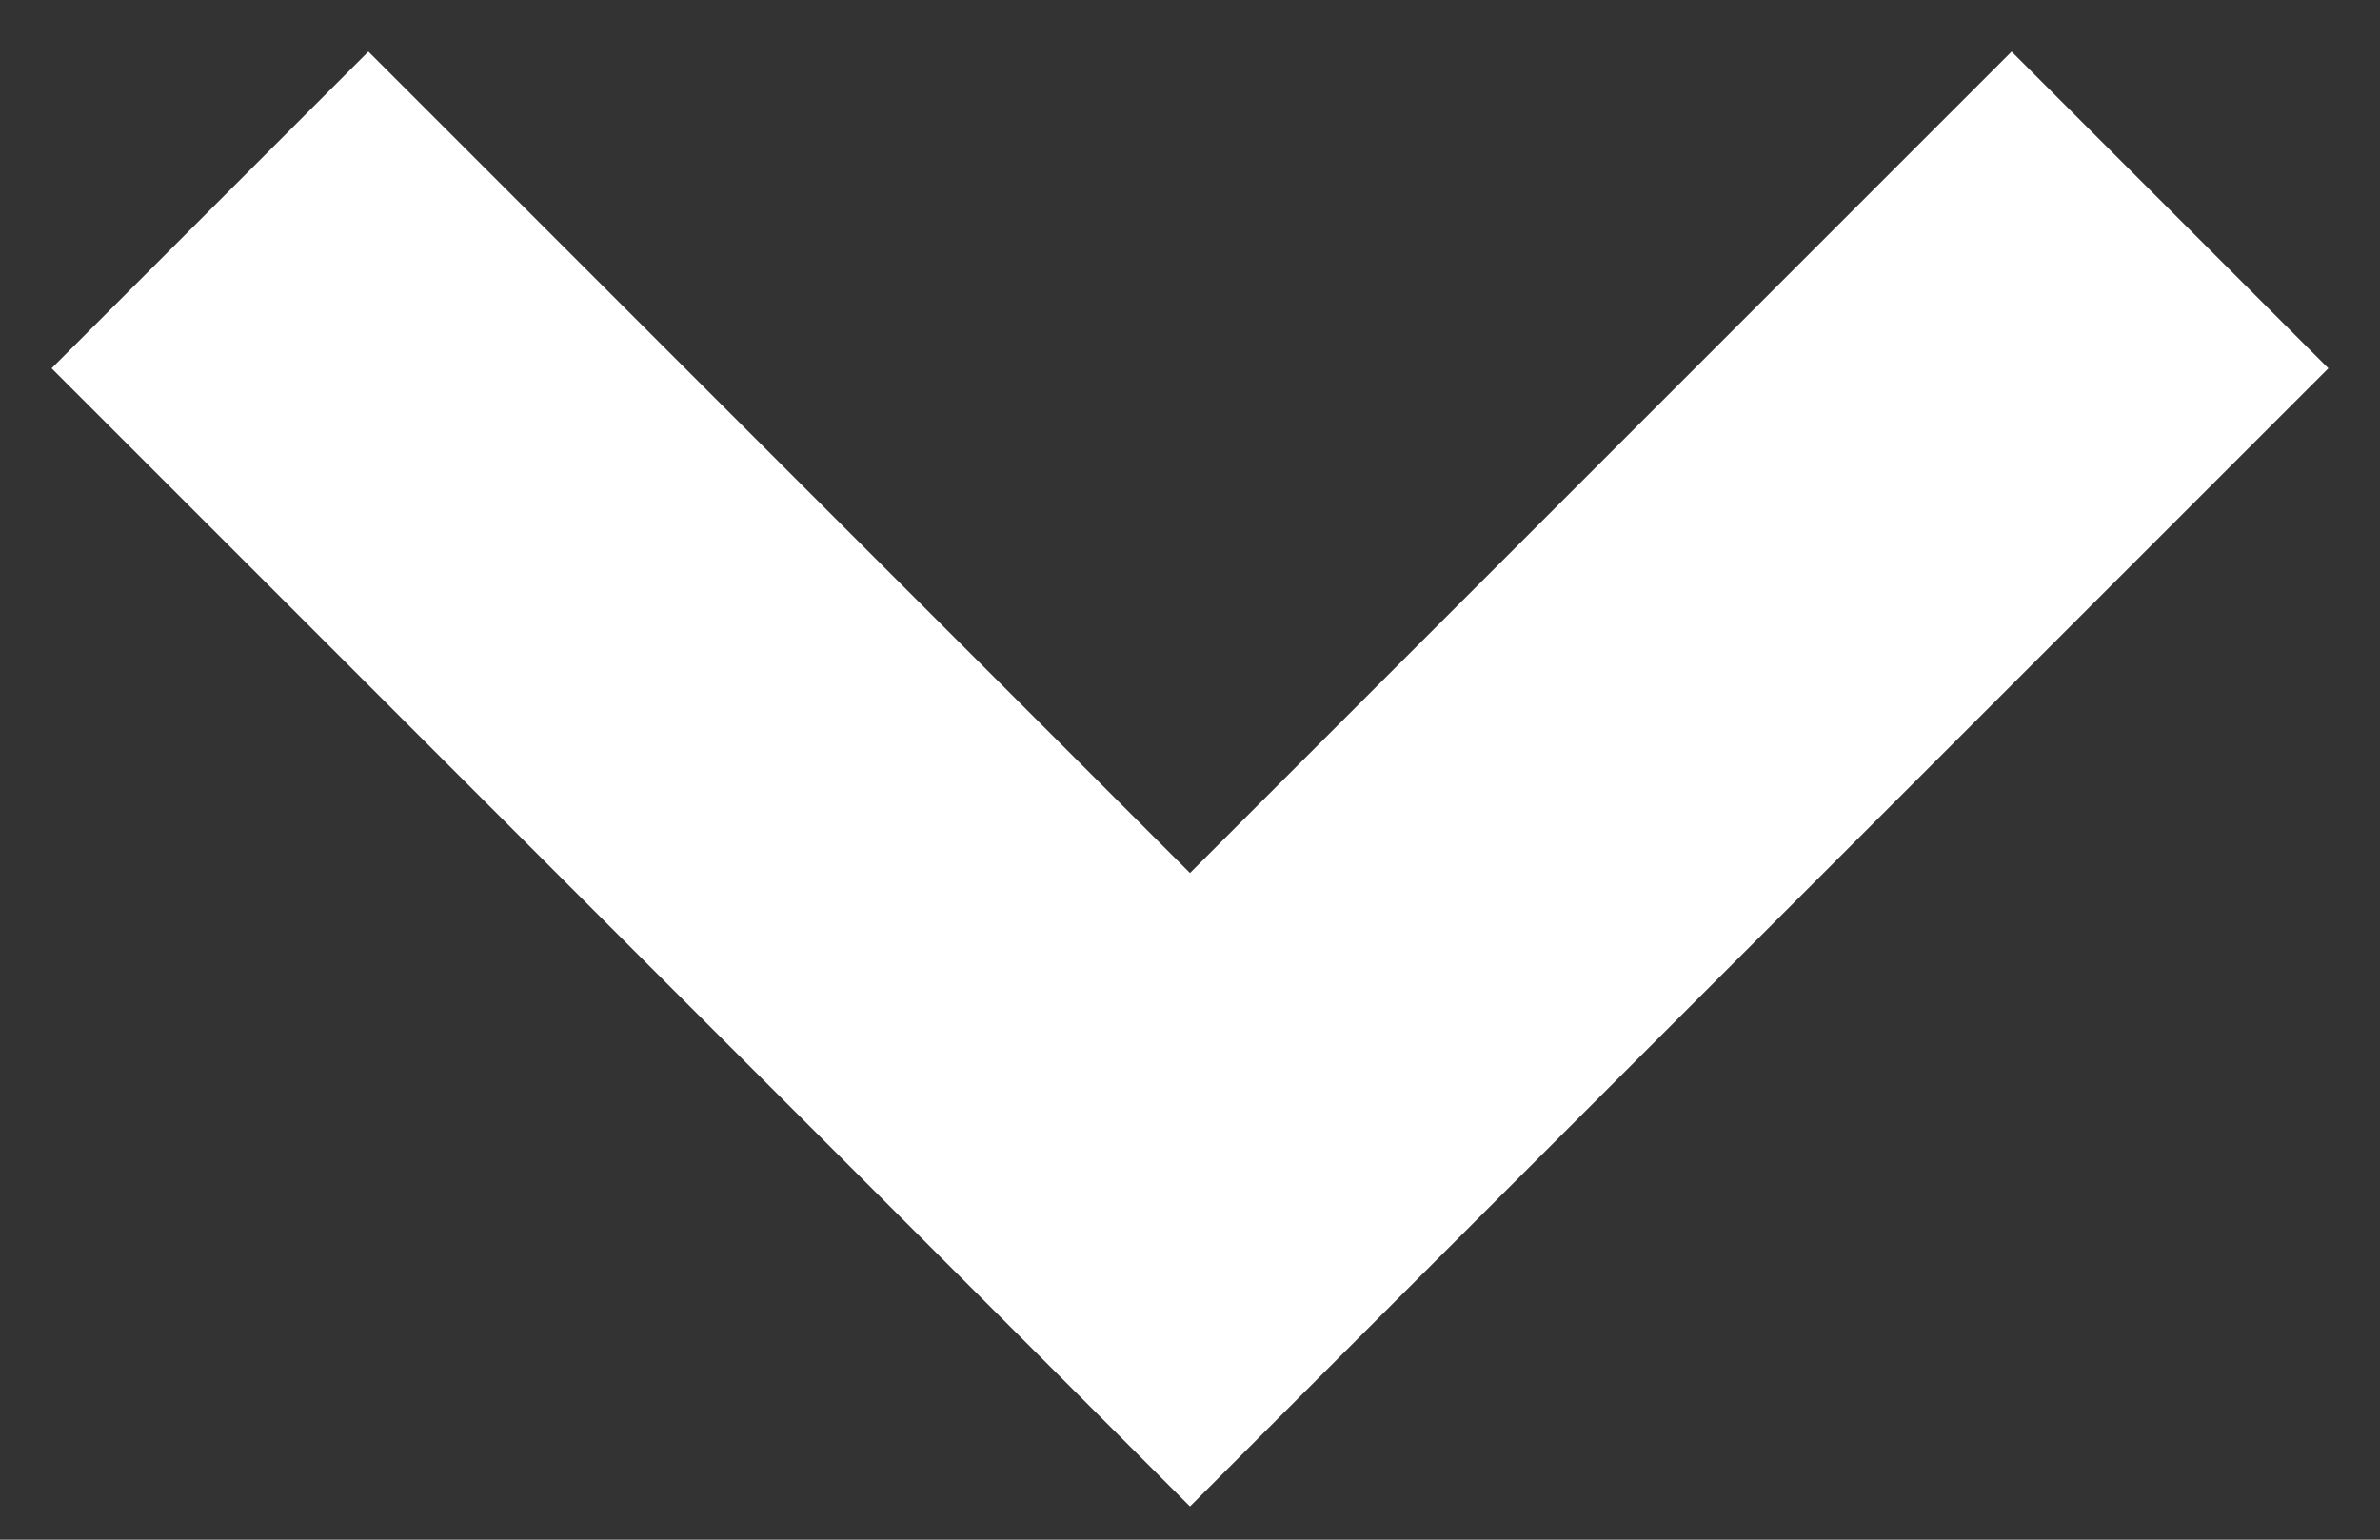 <svg width="17" height="11" viewBox="0 0 17 11" fill="none" xmlns="http://www.w3.org/2000/svg">
<rect x="0" y="0" width="17" height="11" fill="#333333" stroke="none"/>
<path d="M15.5 1.5L8.5 8.5L1.5 1.5" stroke="white" stroke-width="3.2"/>
</svg>
